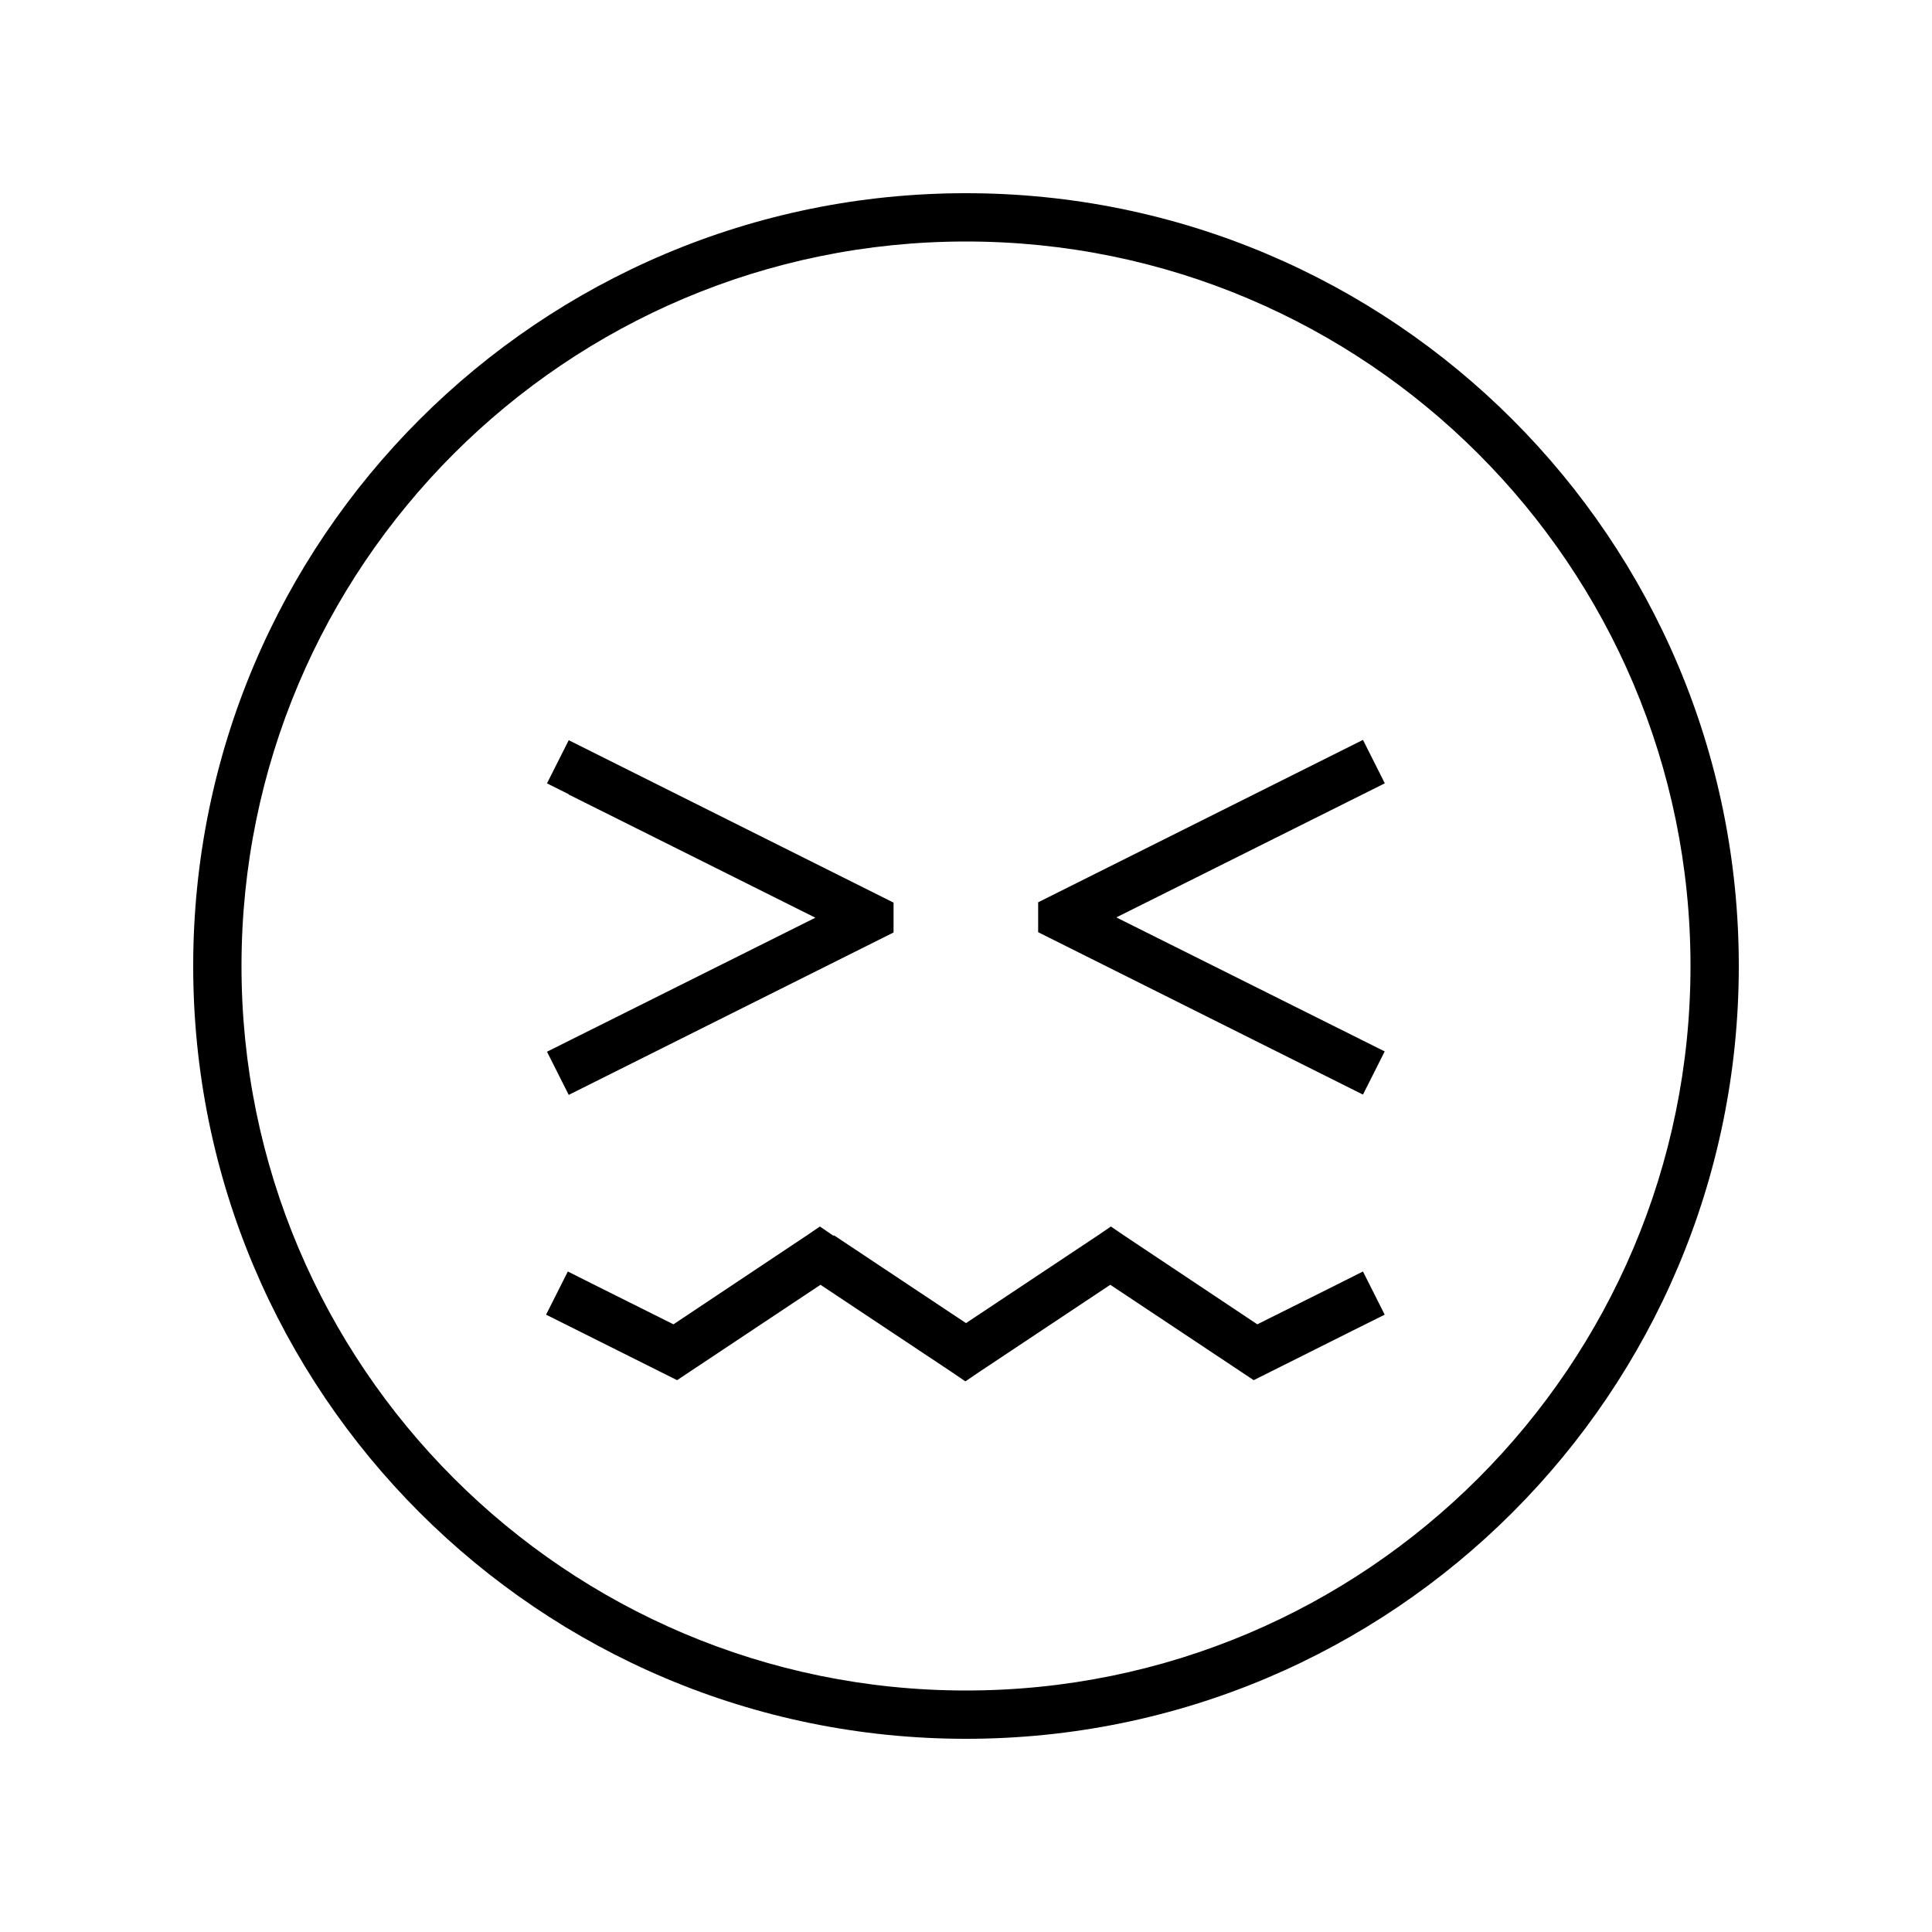 <svg xmlns="http://www.w3.org/2000/svg" viewBox="0 0 640 640"><!--! Font Awesome Pro 7.1.0 by @fontawesome - https://fontawesome.com License - https://fontawesome.com/license (Commercial License) Copyright 2025 Fonticons, Inc. --><path fill="currentColor" d="M560 320C560 187.5 452.5 80 320 80C187.5 80 80 187.5 80 320C80 452.5 187.5 560 320 560C452.5 560 560 452.5 560 320zM64 320C64 178.6 178.6 64 320 64C461.4 64 576 178.6 576 320C576 461.4 461.4 576 320 576C178.6 576 64 461.4 64 320zM276.4 409.3L320 438.3L363.6 409.3L368 406.3L372.4 409.3L416.5 438.7C438.5 427.7 450.2 421.9 451.5 421.2L458.7 435.5C458.1 435.8 445 442.3 419.5 455.1L415.3 457.2L411.4 454.6L367.8 425.6L324.2 454.6L319.8 457.6L315.4 454.6L271.8 425.6L228.2 454.6L224.3 457.2L220.1 455.1C194.6 442.4 181.6 435.8 180.9 435.5L188.1 421.2C189.4 421.9 201.1 427.7 223.1 438.7L267.2 409.3L271.6 406.3L276 409.3zM188.4 263.1L181.2 259.5L188.4 245.2L291.6 296.8L296 299L296 308.9L291.6 311.1L195.6 359.1L188.4 362.7L181.2 348.4L188.4 344.8L270.1 304L188.4 263.2zM458.7 259.5L451.5 263.1L369.8 303.9L451.5 344.7L458.7 348.3L451.5 362.6L444.3 359L348.3 311L343.9 308.8L343.9 298.9L348.3 296.7L451.5 245.1L458.7 259.4z"/></svg>